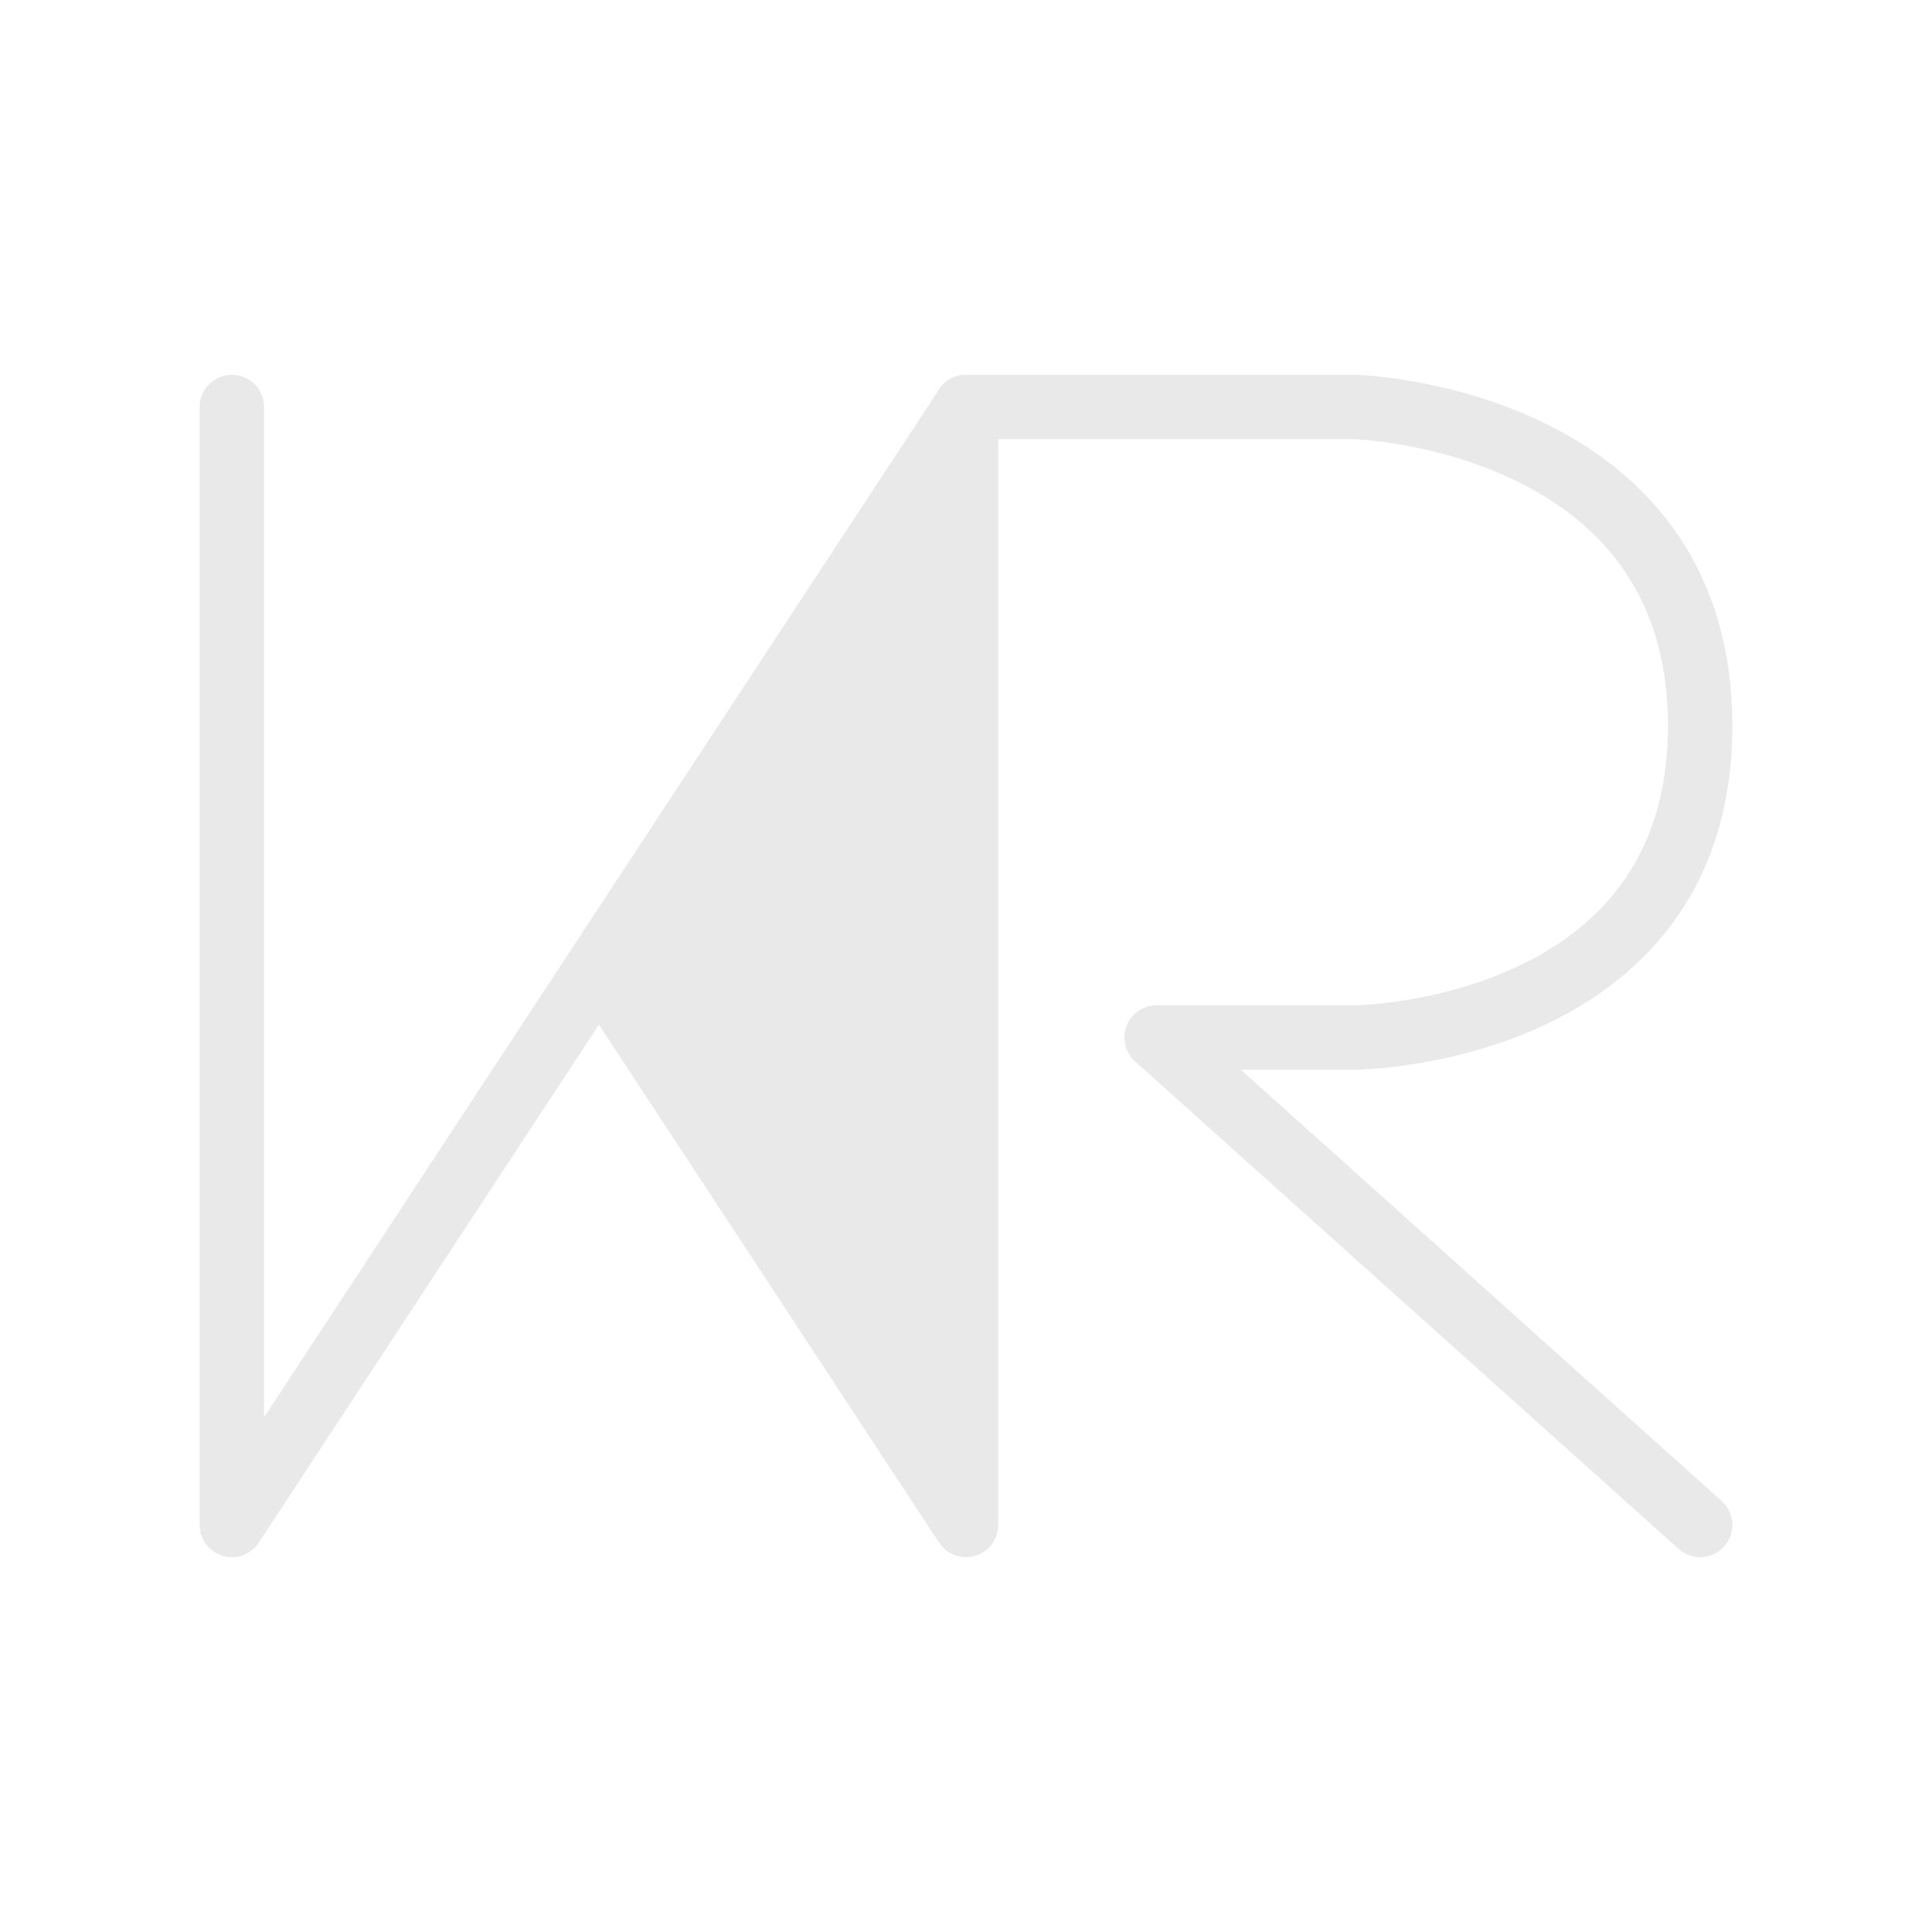 <svg width="3000" height="3000" viewBox="0 0 3000 3000" fill="none" xmlns="http://www.w3.org/2000/svg">
<path d="M410 632C410 604.386 387.614 582 360 582C332.386 582 310 604.386 310 632H410ZM360 2368H310C310 2390.1 324.506 2409.57 345.677 2415.9C366.849 2422.23 389.665 2413.92 401.794 2395.45L360 2368ZM1500 632H1550C1550 609.902 1535.49 590.425 1514.32 584.095C1493.15 577.765 1470.34 586.084 1458.21 604.555L1500 632ZM1500 2368L1458.21 2395.45C1470.34 2413.92 1493.15 2422.23 1514.32 2415.9C1535.49 2409.57 1550 2390.1 1550 2368H1500ZM971.794 1472.55C956.636 1449.47 925.637 1443.05 902.555 1458.21C879.472 1473.36 873.048 1504.36 888.206 1527.45L971.794 1472.55ZM310 632V2368H410V632H310ZM401.794 2395.45L1541.79 659.445L1458.21 604.555L318.206 2340.55L401.794 2395.45ZM1450 632V2368H1550V632H1450ZM1541.79 2340.55L971.794 1472.55L888.206 1527.45L1458.21 2395.45L1541.79 2340.55Z" fill="#E9E9E9"/>
<path fill-rule="evenodd" clip-rule="evenodd" d="M1460 2234.22L977.86 1500L1460 765.781V2234.22Z" fill="#E9E9E9" stroke="#E9E9E9" stroke-width="100" stroke-linecap="round"/>
<path d="M1500 582C1472.39 582 1450 604.386 1450 632C1450 659.614 1472.39 682 1500 682V582ZM2106 632L2107.59 582.025L2106.8 582H2106V632ZM2106 1611V1661H2106.28L2106.56 1661L2106 1611ZM1796 1611V1561C1775.28 1561 1756.71 1573.78 1749.3 1593.13C1741.9 1612.48 1747.19 1634.39 1762.62 1648.22L1796 1611ZM2606.62 2405.22C2627.17 2423.66 2658.78 2421.94 2677.22 2401.38C2695.66 2380.83 2693.94 2349.22 2673.38 2330.78L2606.62 2405.22ZM1500 682H2106V582H1500V682ZM2106 632C2104.41 681.975 2104.39 681.974 2104.37 681.973C2104.37 681.973 2104.35 681.973 2104.35 681.973C2104.33 681.972 2104.33 681.972 2104.33 681.972C2104.34 681.972 2104.37 681.974 2104.44 681.976C2104.58 681.982 2104.84 681.992 2105.22 682.01C2105.98 682.045 2107.23 682.108 2108.92 682.213C2112.3 682.422 2117.48 682.794 2124.18 683.436C2137.6 684.722 2157.06 687.076 2180.53 691.325C2227.71 699.866 2289.86 715.84 2351.39 745.337C2412.87 774.811 2472.21 817.039 2516.13 877.415C2559.63 937.209 2590 1017.47 2590 1127H2690C2690 997.529 2653.62 896.416 2596.99 818.585C2540.79 741.336 2466.63 689.689 2394.61 655.163C2322.64 620.66 2251.29 602.509 2198.34 592.925C2171.75 588.111 2149.5 585.403 2133.71 583.892C2125.81 583.135 2119.51 582.676 2115.07 582.402C2112.86 582.266 2111.1 582.175 2109.84 582.117C2109.21 582.088 2108.71 582.067 2108.33 582.052C2108.14 582.045 2107.99 582.039 2107.86 582.035C2107.8 582.032 2107.75 582.031 2107.7 582.029C2107.68 582.028 2107.65 582.027 2107.64 582.027C2107.61 582.026 2107.59 582.025 2106 632ZM2590 1127C2590 1236.53 2559.64 1315.96 2516.34 1374.58C2472.61 1433.78 2413.51 1474.65 2352.15 1502.8C2290.74 1530.98 2228.68 1545.66 2181.52 1553.22C2158.06 1556.99 2138.61 1558.94 2125.2 1559.95C2118.5 1560.45 2113.33 1560.72 2109.95 1560.86C2108.25 1560.93 2107.01 1560.97 2106.25 1560.98C2105.87 1560.99 2105.61 1561 2105.47 1561C2105.4 1561 2105.36 1561 2105.36 1561C2105.36 1561 2105.36 1561 2105.37 1561C2105.38 1561 2105.4 1561 2105.4 1561C2105.42 1561 2105.44 1561 2106 1611C2106.56 1661 2106.59 1661 2106.61 1661C2106.62 1661 2106.65 1661 2106.67 1661C2106.72 1660.99 2106.77 1660.99 2106.84 1660.99C2106.96 1660.99 2107.12 1660.99 2107.3 1660.99C2107.68 1660.98 2108.19 1660.97 2108.82 1660.95C2110.07 1660.92 2111.83 1660.86 2114.05 1660.77C2118.49 1660.59 2124.79 1660.26 2132.69 1659.67C2148.48 1658.48 2170.75 1656.23 2197.36 1651.96C2250.32 1643.47 2321.76 1626.77 2393.85 1593.7C2465.99 1560.6 2540.39 1510.34 2596.78 1433.99C2653.61 1357.04 2690 1256.47 2690 1127H2590ZM2106 1561H1796V1661H2106V1561ZM1762.62 1648.22L2606.62 2405.22L2673.38 2330.78L1829.38 1573.78L1762.62 1648.22Z" fill="#E9E9E9"/>
</svg>
